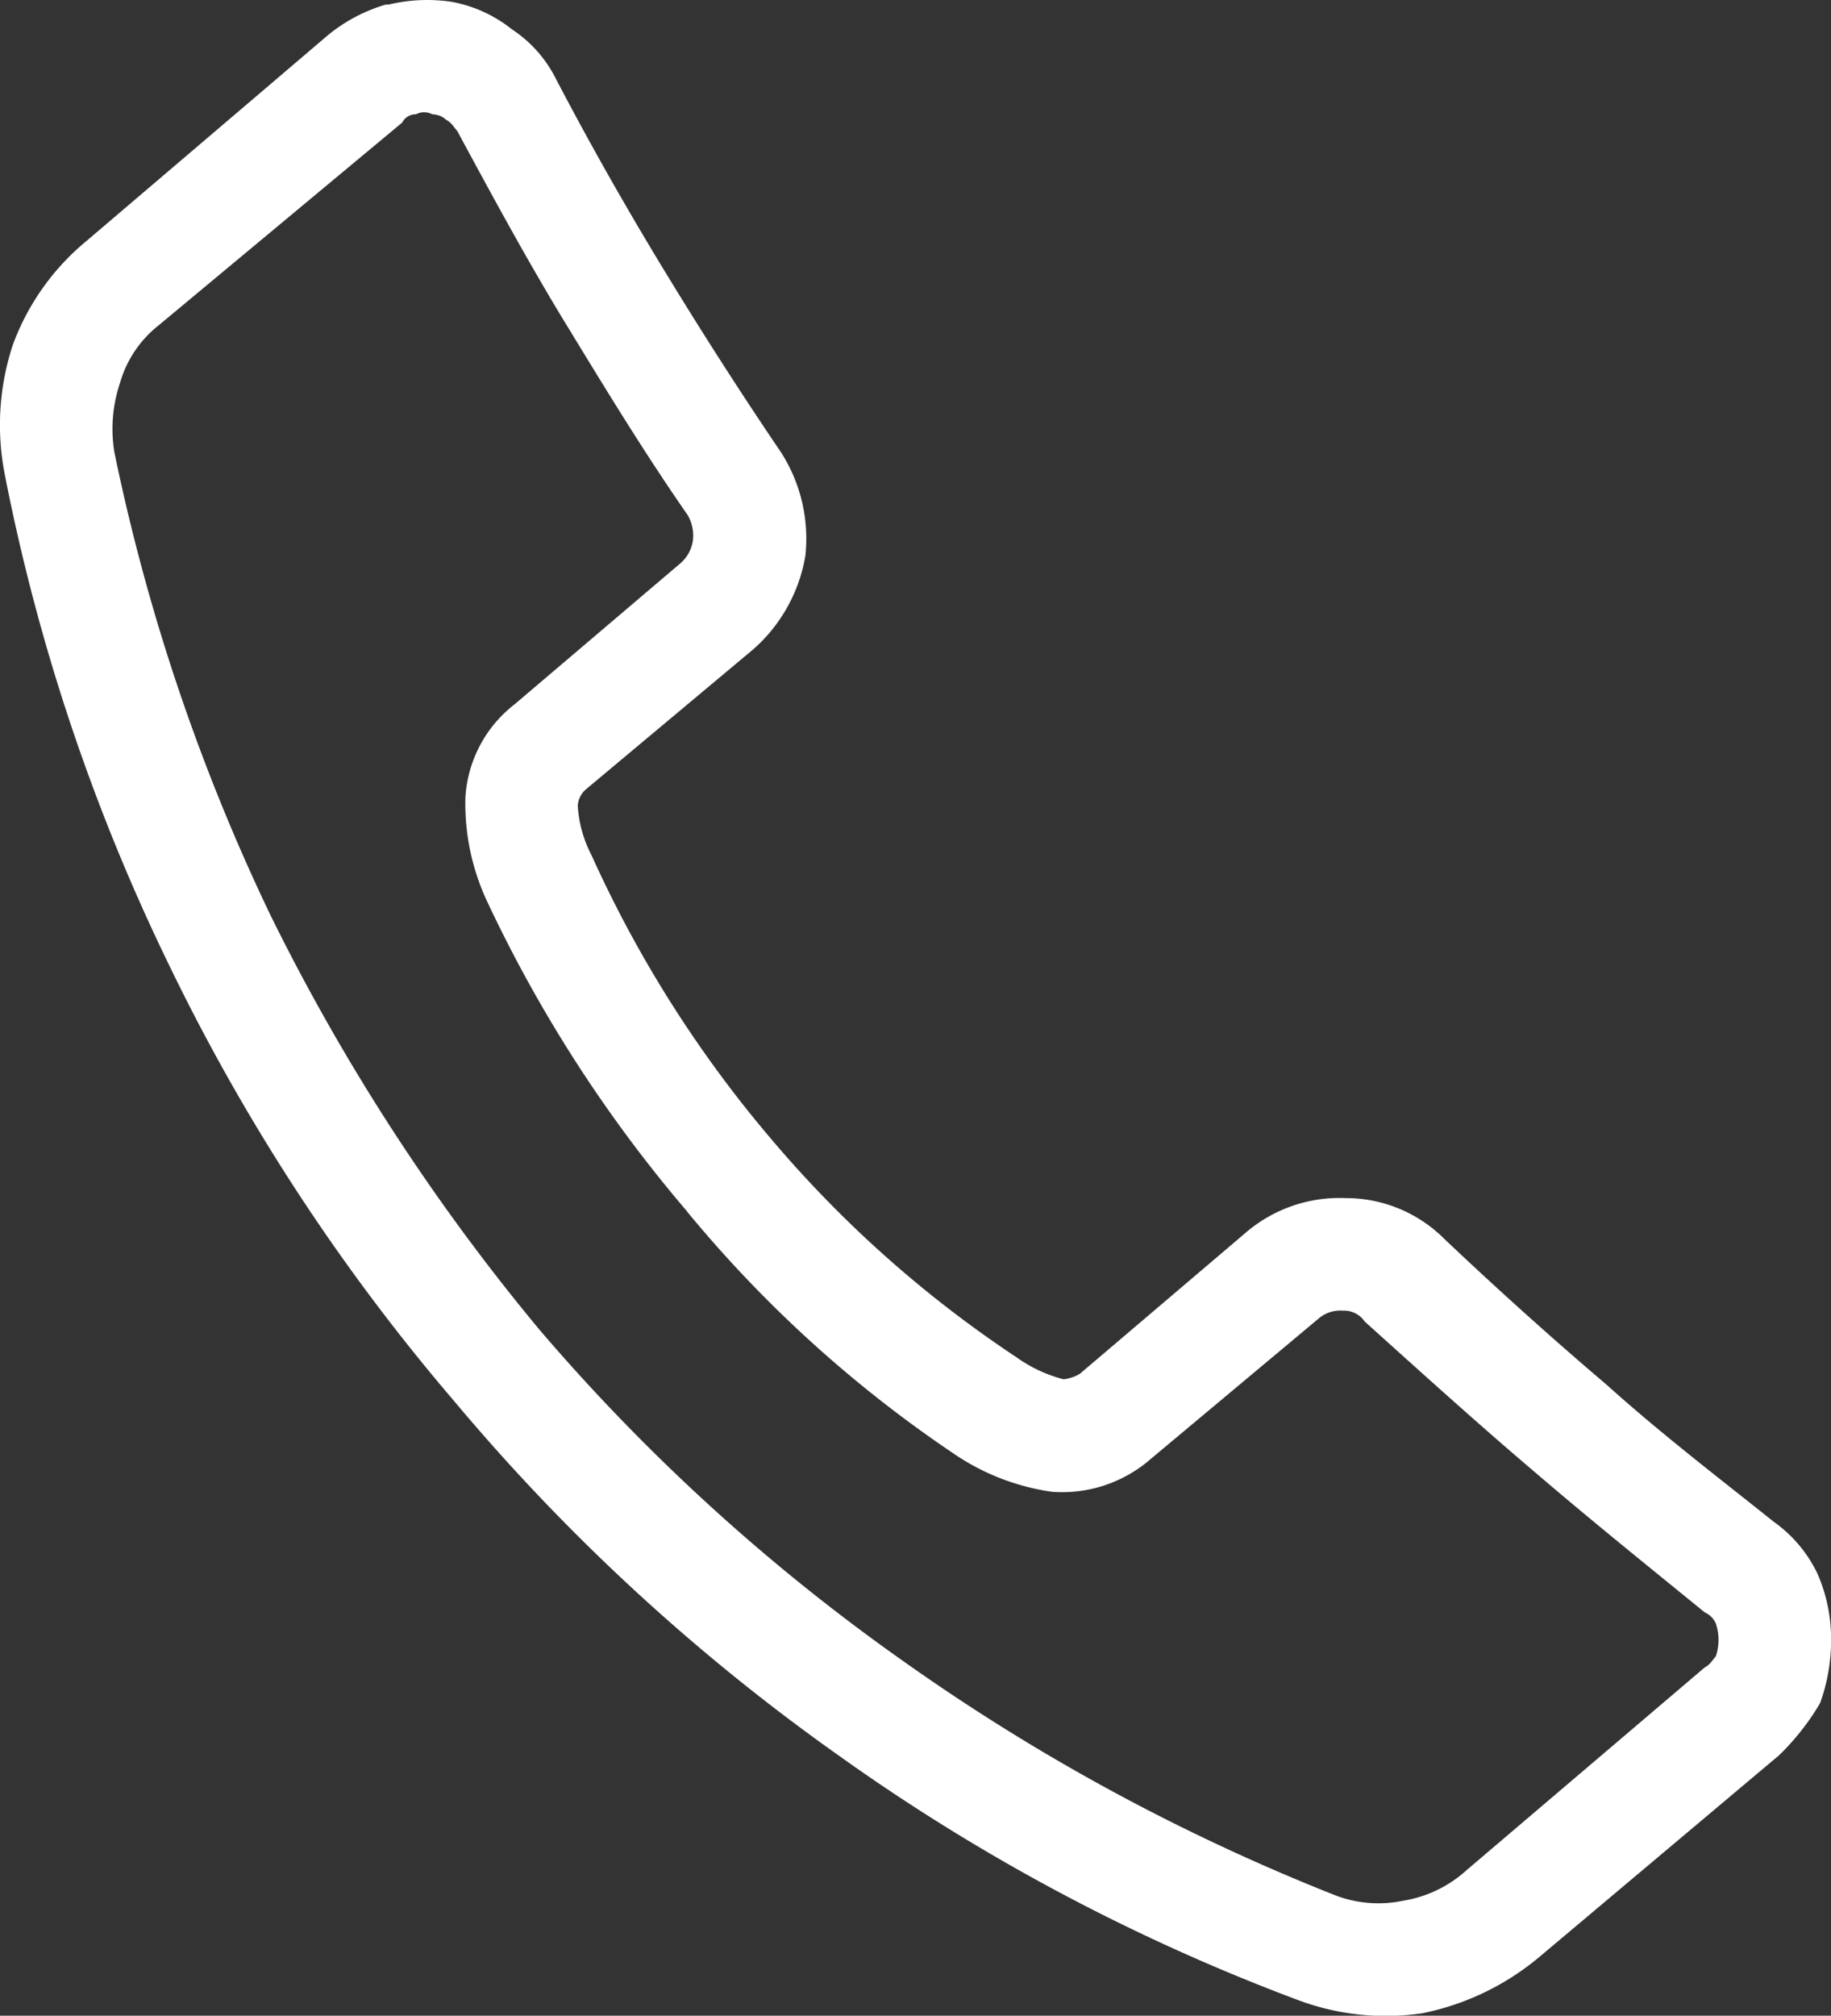 <?xml version="1.0" encoding="UTF-8"?> <svg xmlns="http://www.w3.org/2000/svg" xmlns:xlink="http://www.w3.org/1999/xlink" width="31.219" height="34.348" viewBox="0 0 31.219 34.348"><rect x="0" y="0" width="31.219" height="34.348" fill="#333333" stroke="none"/><defs><clipPath id="a"><rect width="31.219" height="34.348" fill="#fff"></rect></clipPath></defs><g clip-path="url(#a)"><path d="M10.085,14.572a20.423,20.423,0,0,0,3.086,4.863,19.791,19.791,0,0,0,4.161,3.694,2.421,2.421,0,0,0,.8.374.672.672,0,0,0,.281-.094l2.805-2.385a2.459,2.459,0,0,1,1.73-.608,2.373,2.373,0,0,1,1.683.7c.888.841,1.823,1.683,2.758,2.477.936.842,1.917,1.59,2.853,2.338a2.3,2.3,0,0,1,.748.889A2.759,2.759,0,0,1,31.22,27.9a3.152,3.152,0,0,1-.187,1.122,4.2,4.2,0,0,1-.7.889l-4.115,3.46a4.486,4.486,0,0,1-1.964.935A4.261,4.261,0,0,1,22.1,34.07a33.938,33.938,0,0,1-7.808-4.161,34.643,34.643,0,0,1-6.547-6.032,34.51,34.51,0,0,1-4.863-7.434A33.977,33.977,0,0,1,.079,8.073a4.36,4.36,0,0,1,.141-2.2A4.154,4.154,0,0,1,1.482,4.1L5.6.592A2.8,2.8,0,0,1,6.578.078h.047A2.824,2.824,0,0,1,7.7.031,2.317,2.317,0,0,1,8.729.5a2.169,2.169,0,0,1,.748.841Q10.32,2.953,11.3,4.566c.654,1.076,1.31,2.1,2.01,3.132a2.719,2.719,0,0,1,.421,1.778,2.728,2.728,0,0,1-.888,1.589L9.991,13.45a.4.4,0,0,0-.14.281,2.093,2.093,0,0,0,.234.841m1.637,6.079a23.446,23.446,0,0,1-3.413-5.283,3.935,3.935,0,0,1-.374-1.778A2.171,2.171,0,0,1,8.776,12l2.806-2.385a.632.632,0,0,0,.234-.421.694.694,0,0,0-.094-.421c-.748-1.076-1.4-2.151-2.057-3.226S8.4,3.35,7.794,2.228c-.047-.046-.094-.14-.187-.186a.353.353,0,0,0-.234-.094.3.3,0,0,0-.281,0,.256.256,0,0,0-.234.14L2.7,5.548a1.919,1.919,0,0,0-.655.981A2.454,2.454,0,0,0,1.949,7.7a34.217,34.217,0,0,0,2.665,7.9A35.749,35.749,0,0,0,9.2,22.661a33.67,33.67,0,0,0,6.219,5.658,34.882,34.882,0,0,0,7.341,3.975,2.048,2.048,0,0,0,1.169.094A2.1,2.1,0,0,0,25,31.873l4.068-3.461c.094-.046.14-.14.187-.187a.872.872,0,0,0,0-.561.365.365,0,0,0-.187-.187c-.982-.8-1.964-1.589-2.946-2.432-.935-.794-1.917-1.683-2.852-2.524a.427.427,0,0,0-.374-.187.571.571,0,0,0-.421.141l-2.853,2.385a2.3,2.3,0,0,1-1.683.561,3.952,3.952,0,0,1-1.683-.654,21.258,21.258,0,0,1-4.536-4.115" transform="translate(0 0)" fill="#fff"></path></g></svg> 